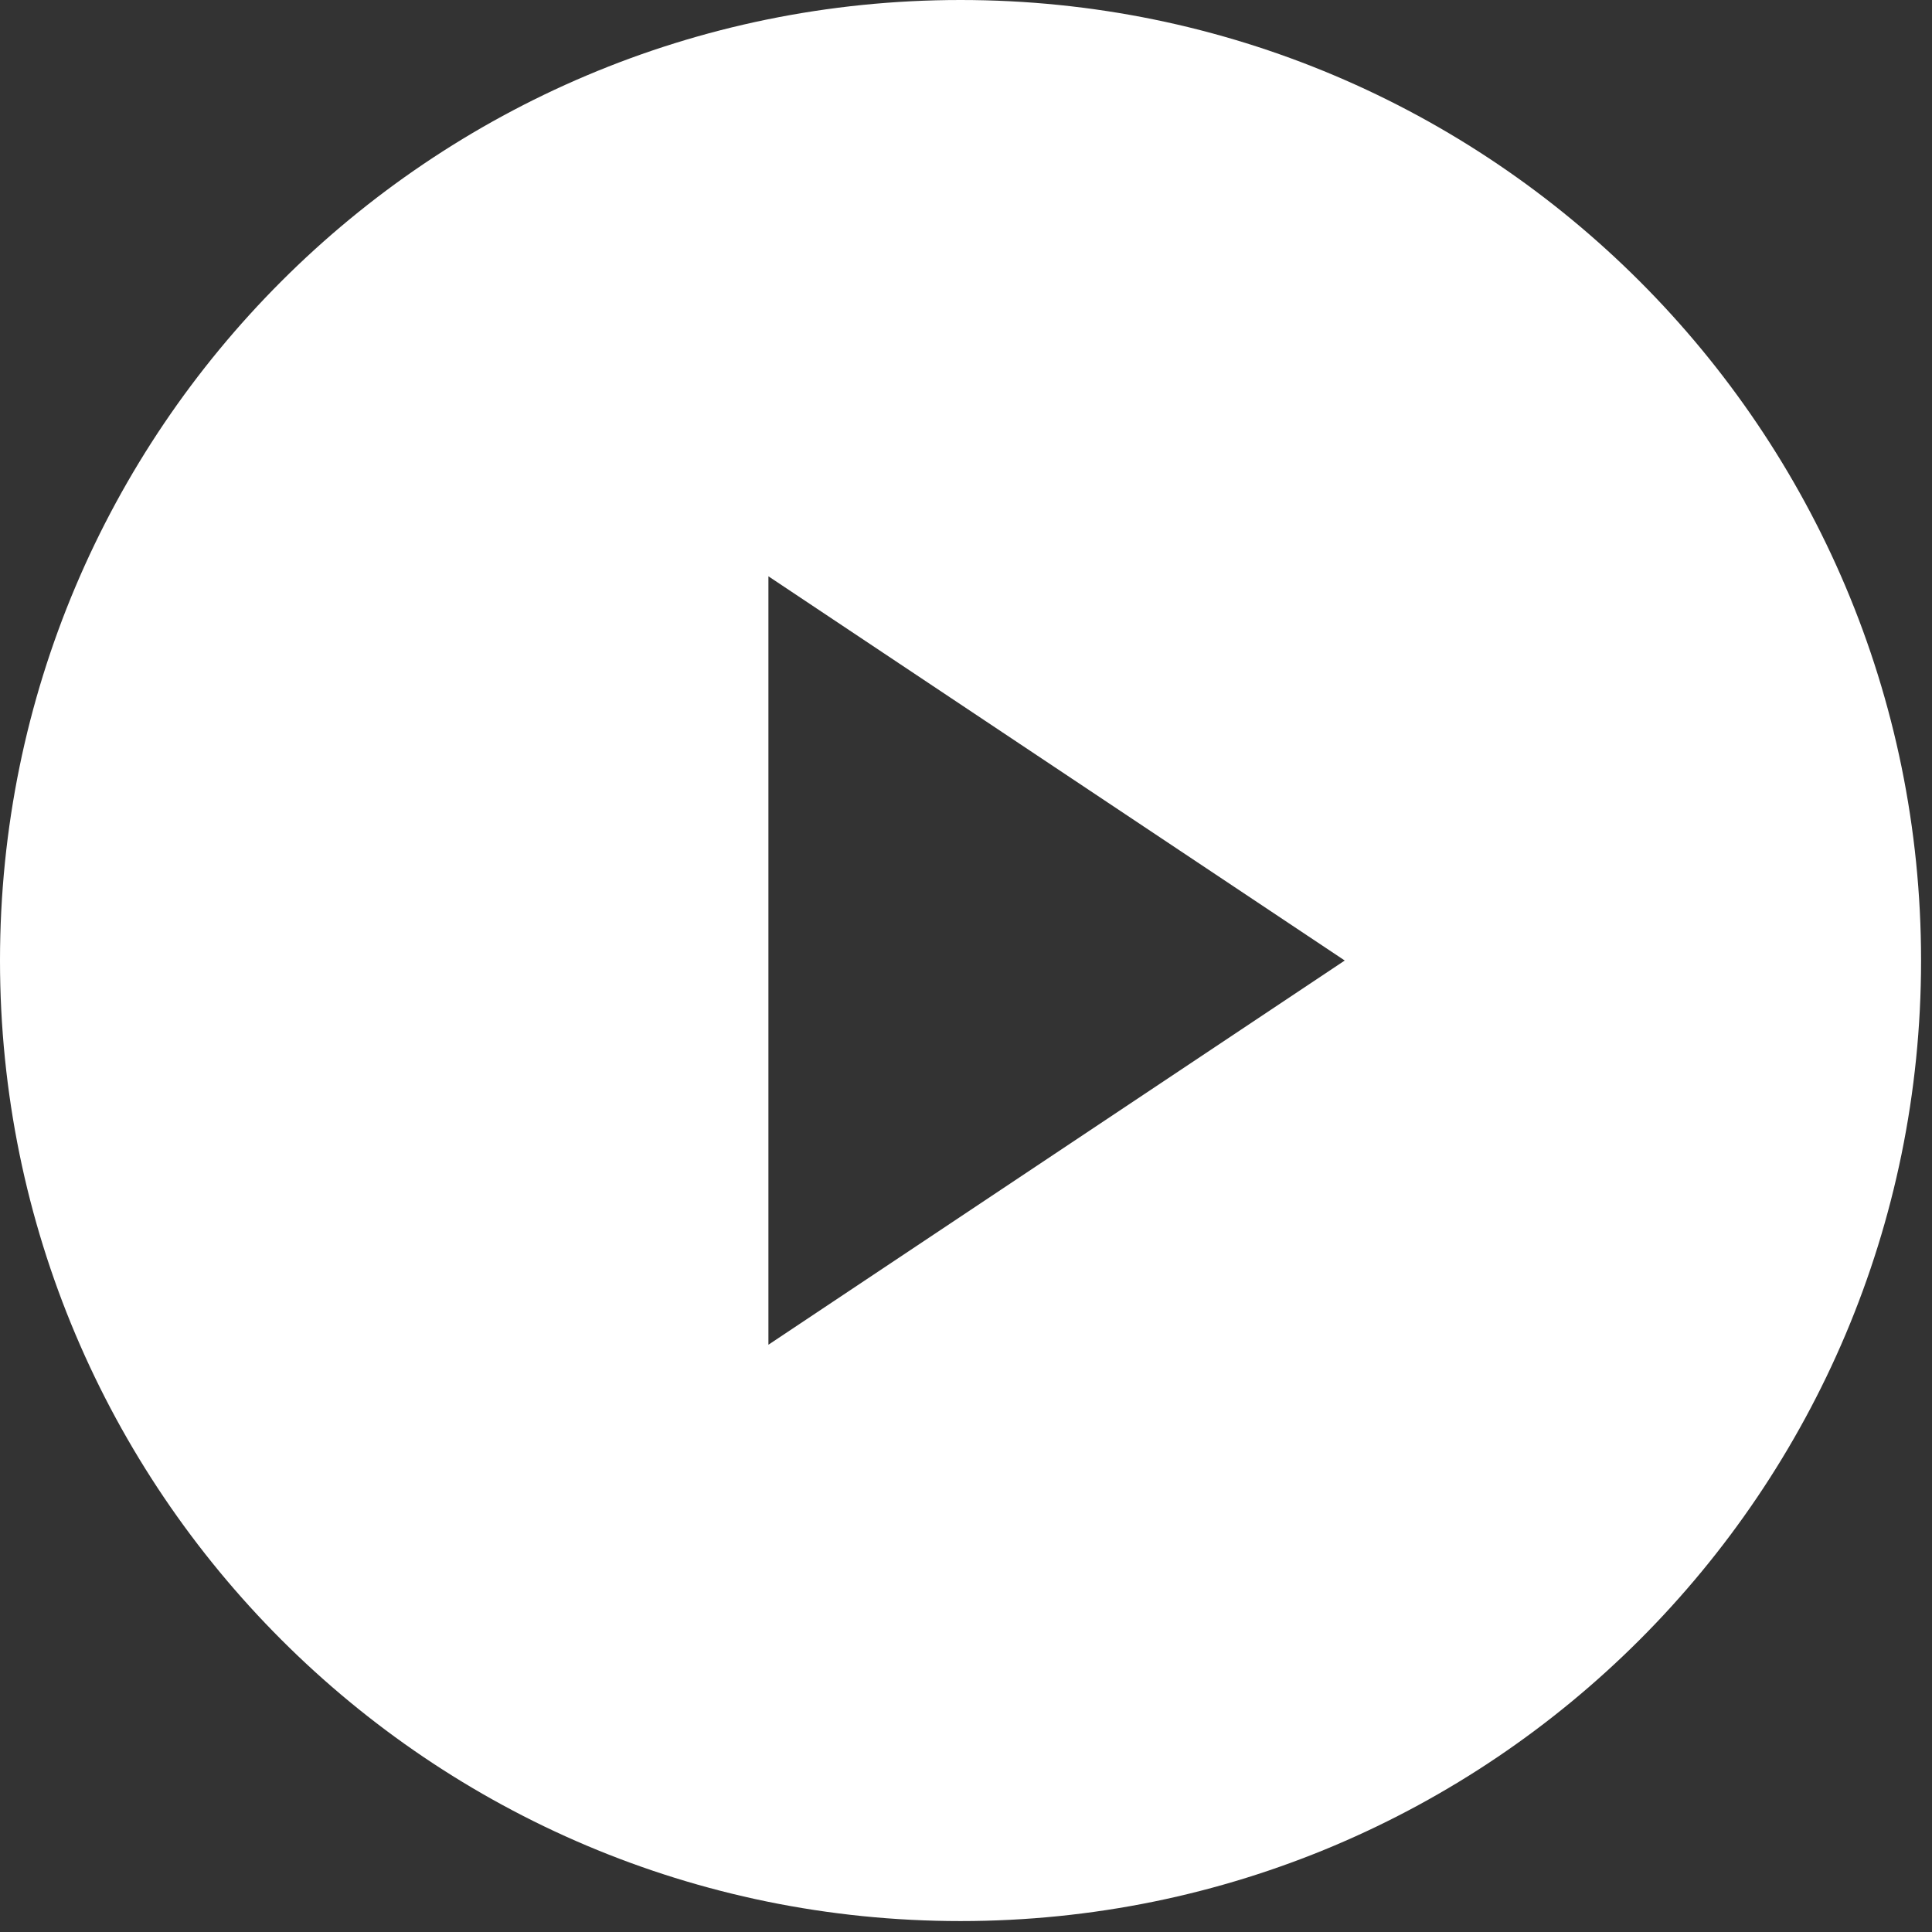<svg width="97" height="97" viewBox="0 0 97 97" fill="none" xmlns="http://www.w3.org/2000/svg">
<rect x="0" y="0" width="97" height="97" fill="#333333" stroke="none"/>
<path fill-rule="evenodd" clip-rule="evenodd" d="M96.451 48.225C96.451 74.859 74.859 96.451 48.225 96.451C21.591 96.451 0 74.859 0 48.225C0 21.591 21.591 0 48.225 0C74.859 0 96.451 21.591 96.451 48.225ZM67.516 48.225L38.58 28.935V67.515L67.516 48.225Z" fill="white"/>
</svg>
